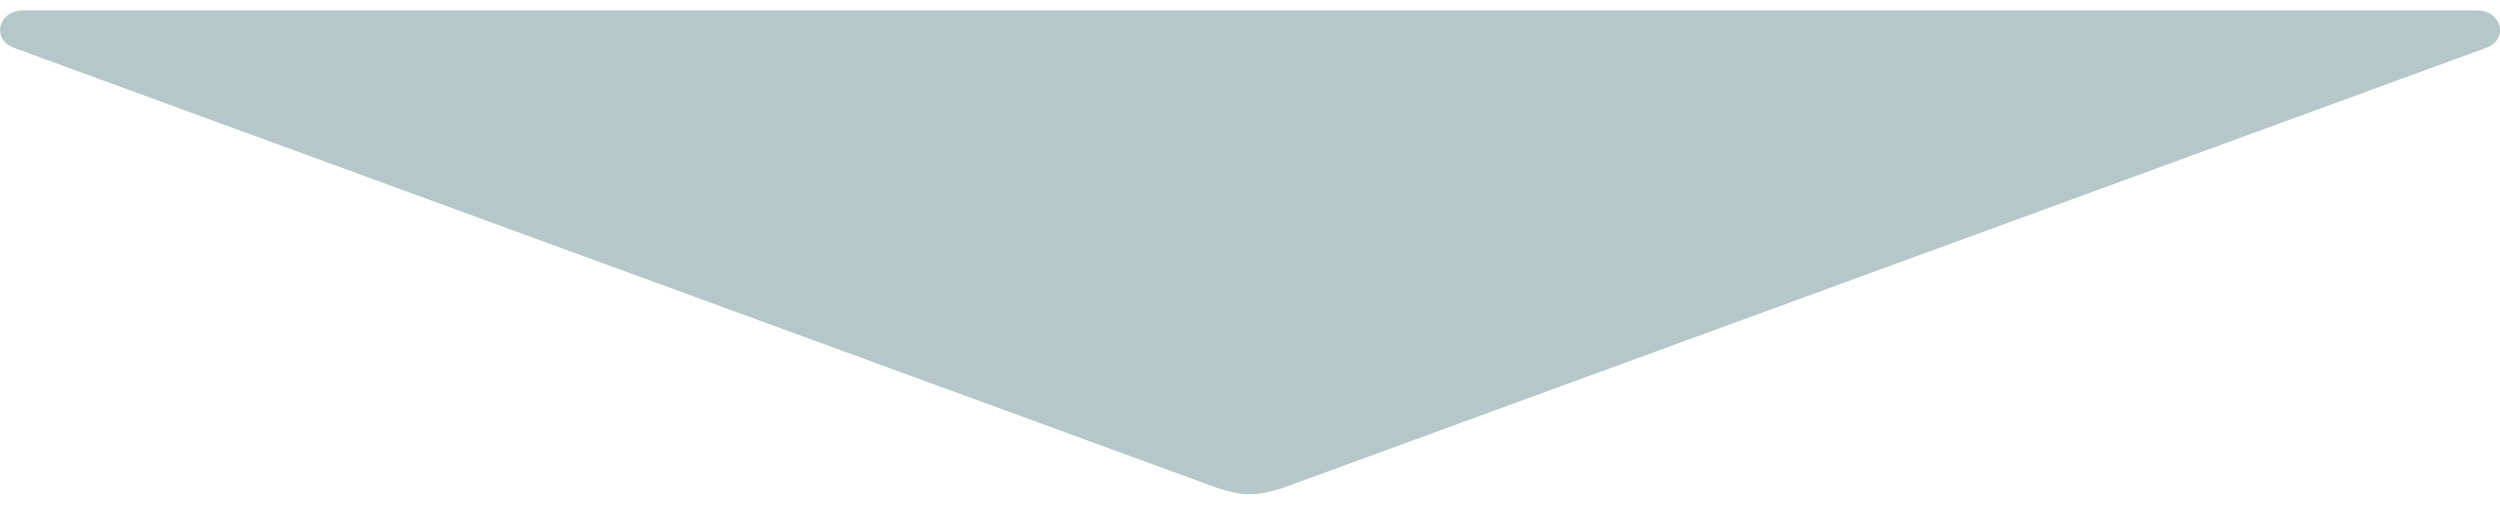 <svg fill="none" height="19" viewBox="0 0 93 19" width="93" xmlns="http://www.w3.org/2000/svg"><path d="m45.296 18.157c.989.308 1.42.308 2.409 0l44.777-16.376c.857-.314.591-1.393-.343-1.393h-91.275c-.934 0-1.2 1.079-.343 1.393z" fill="#b5c7c9"/></svg>